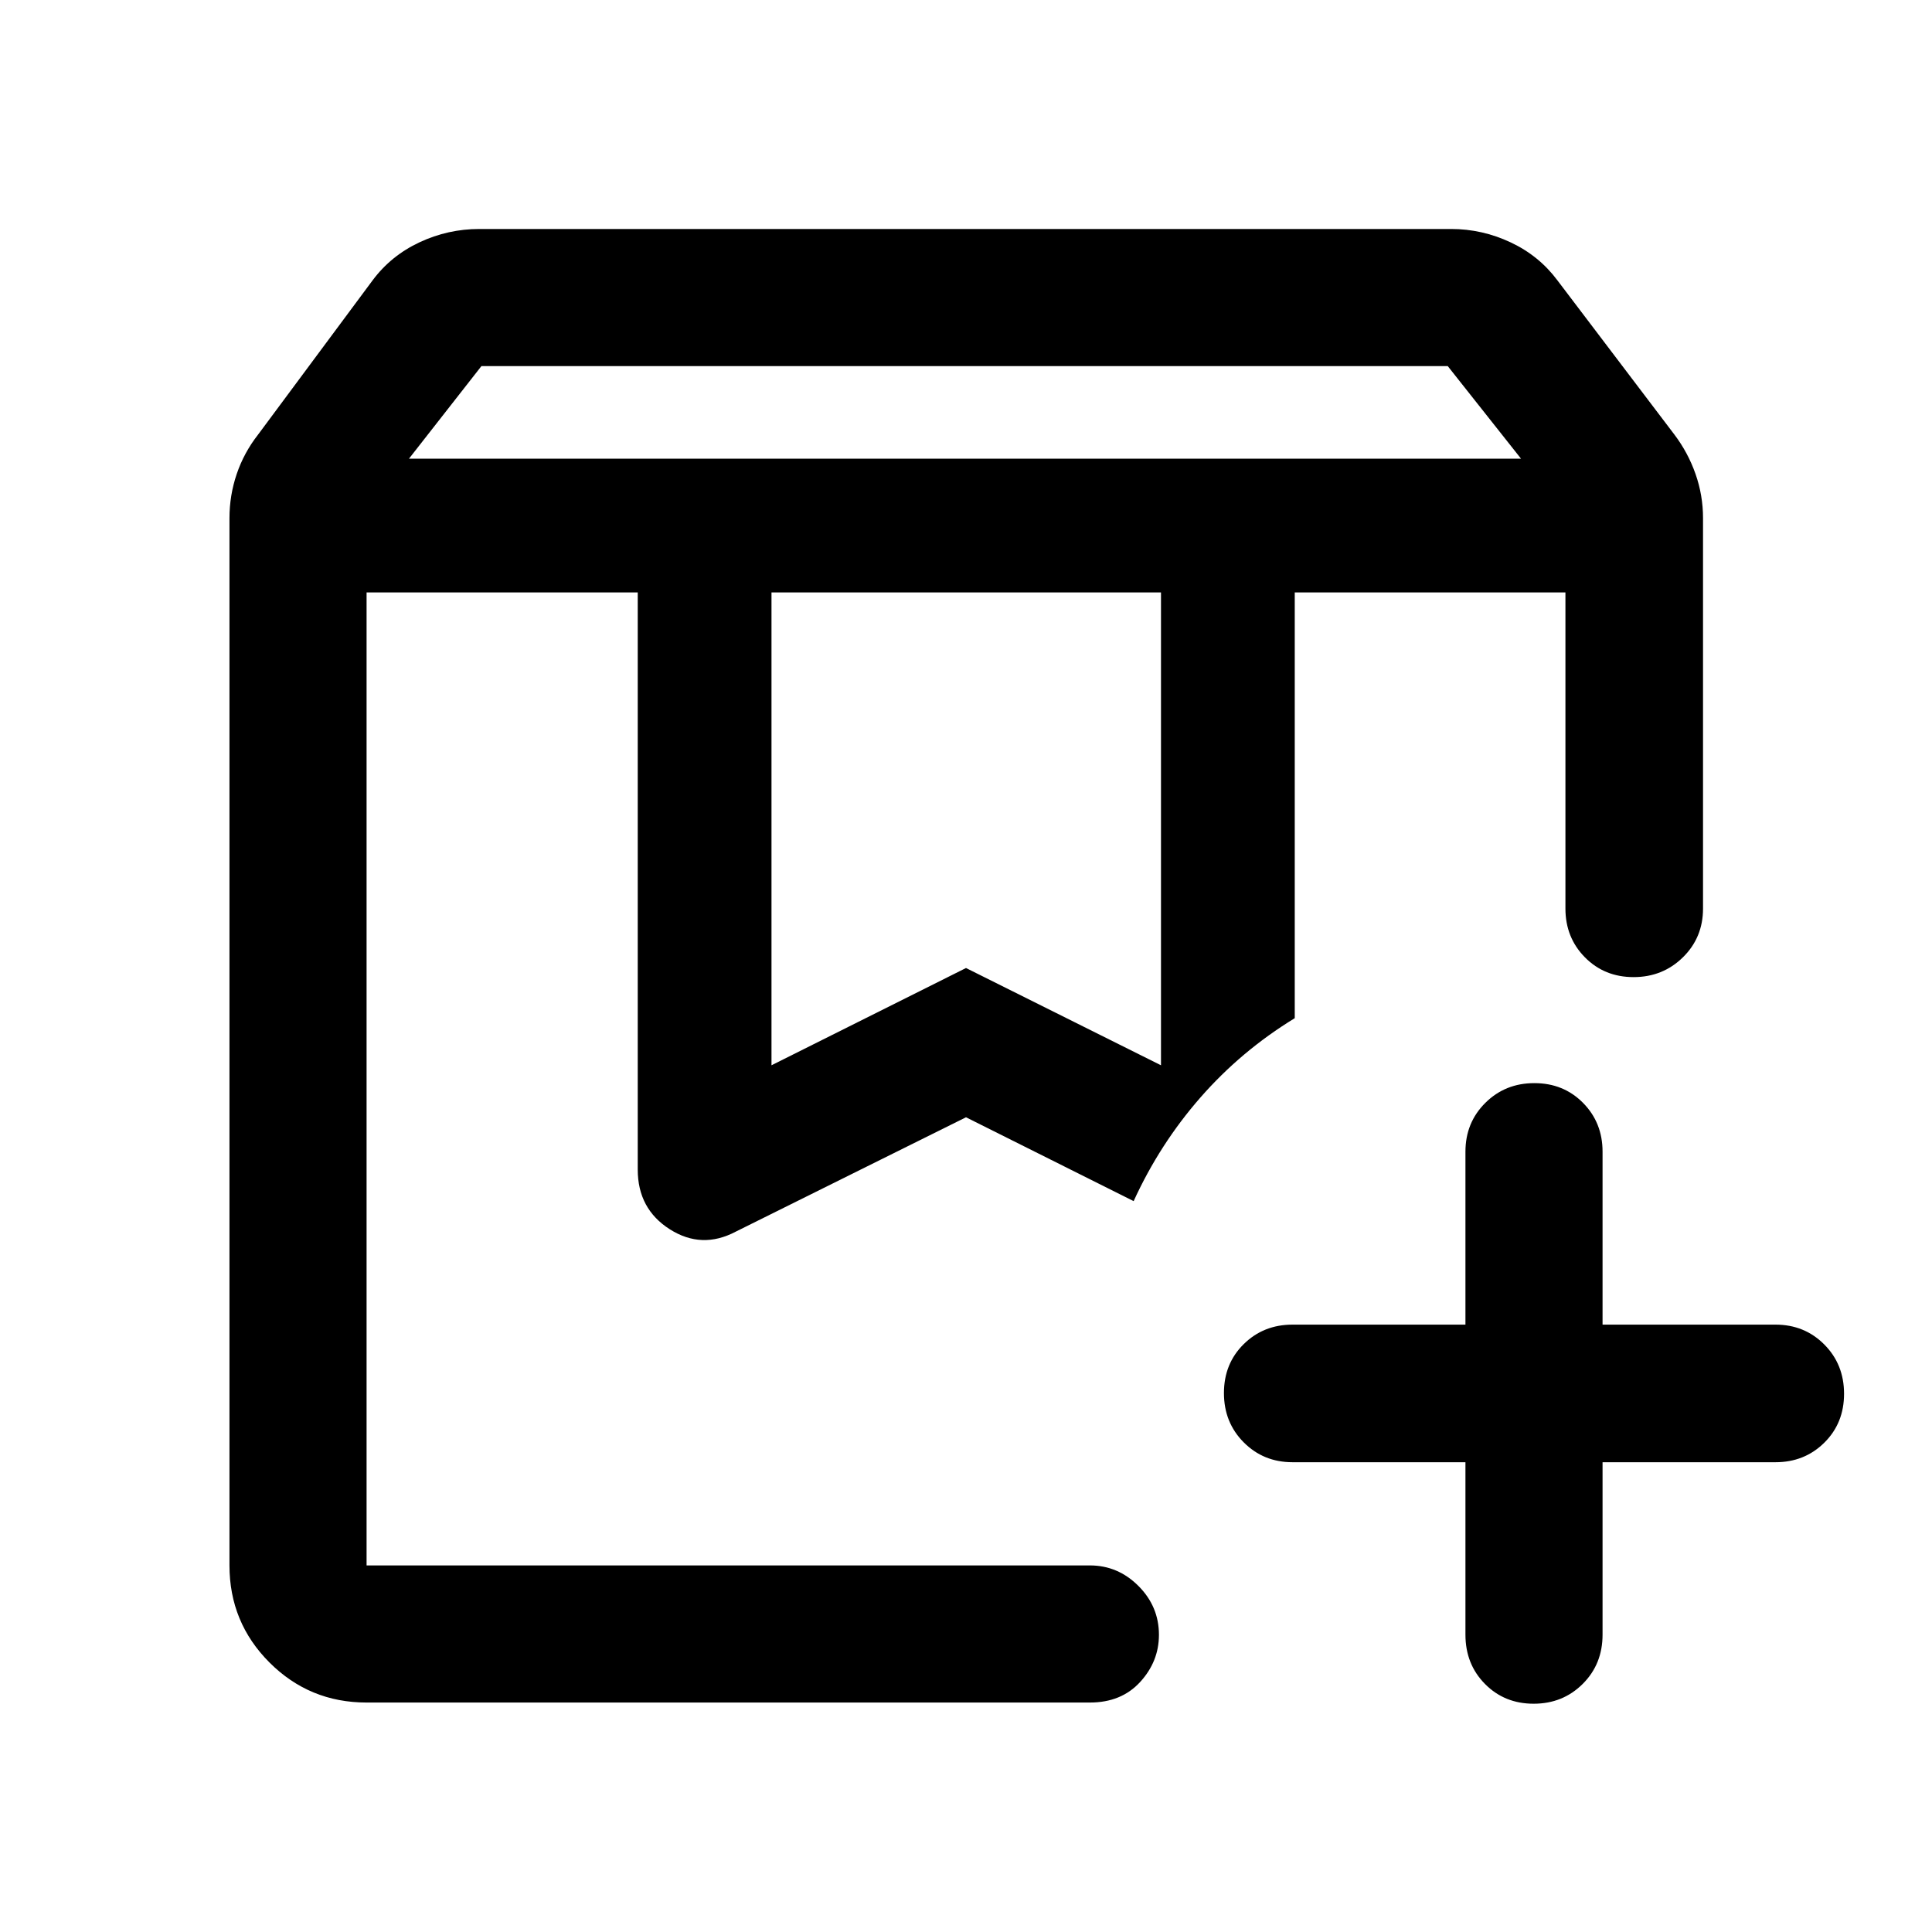 <svg xmlns="http://www.w3.org/2000/svg" width="48" height="48" viewBox="0 -960 960 960"><path d="M182.15-665.63H563.3h-22.23 19.08-378Zm461.2 0h134.5-134.5Zm-440.13-66.46h552.56l-36.41-46H239.22l-36 46Zm180.13 301.42L480-479l96.89 48.33v-234.96H383.35v234.96Zm-201.2 316.65q-28.35 0-48.24-19.89t-19.89-48.24v-520.39q0-11.32 3.6-21.93t10.6-19.56l56.98-76.75q9.13-12.21 23.25-18.82 14.12-6.62 29.77-6.62h482.8q15.41 0 29.53 6.62 14.12 6.61 23.25 18.82l58.22 76.75q6.76 8.95 10.48 19.56 3.72 10.61 3.72 21.93v194q0 14.42-10.01 24.24-10.02 9.82-24.49 9.82-14.48 0-24.18-9.82-9.69-9.82-9.69-24.24v-157.09h-134.5v211.56q-26.59 16.24-46.84 39.38-20.25 23.13-33.21 51.52L480-404.83l-114.37 56.81q-16.91 8.95-32.83-1.17-15.91-10.13-15.91-29.66v-286.78H182.15v483.48h359.41q13.92 0 24.11 10.19 10.2 10.2 10.2 24.29 0 13.26-9.34 23.45-9.34 10.2-24.97 10.2H182.15Zm579.91.59q-14.49 0-24.19-9.83-9.7-9.82-9.7-24.48v-85.69h-85.93q-14.42 0-24.25-9.88-9.82-9.87-9.82-24.48 0-14.62 9.82-24.32 9.83-9.69 24.25-9.69h85.93v-85.94q0-14.42 9.87-24.24 9.88-9.82 24.37-9.82 14.5 0 24.2 9.82 9.69 9.82 9.69 24.24v85.94h85.94q14.42 0 24.24 9.87 9.82 9.87 9.82 24.49 0 14.61-9.82 24.31t-24.24 9.7H796.3v85.69q0 14.66-9.87 24.48-9.87 9.83-24.37 9.83Zm-579.91-552.2H563.3h-22.23 19.08-378Z"/></svg>